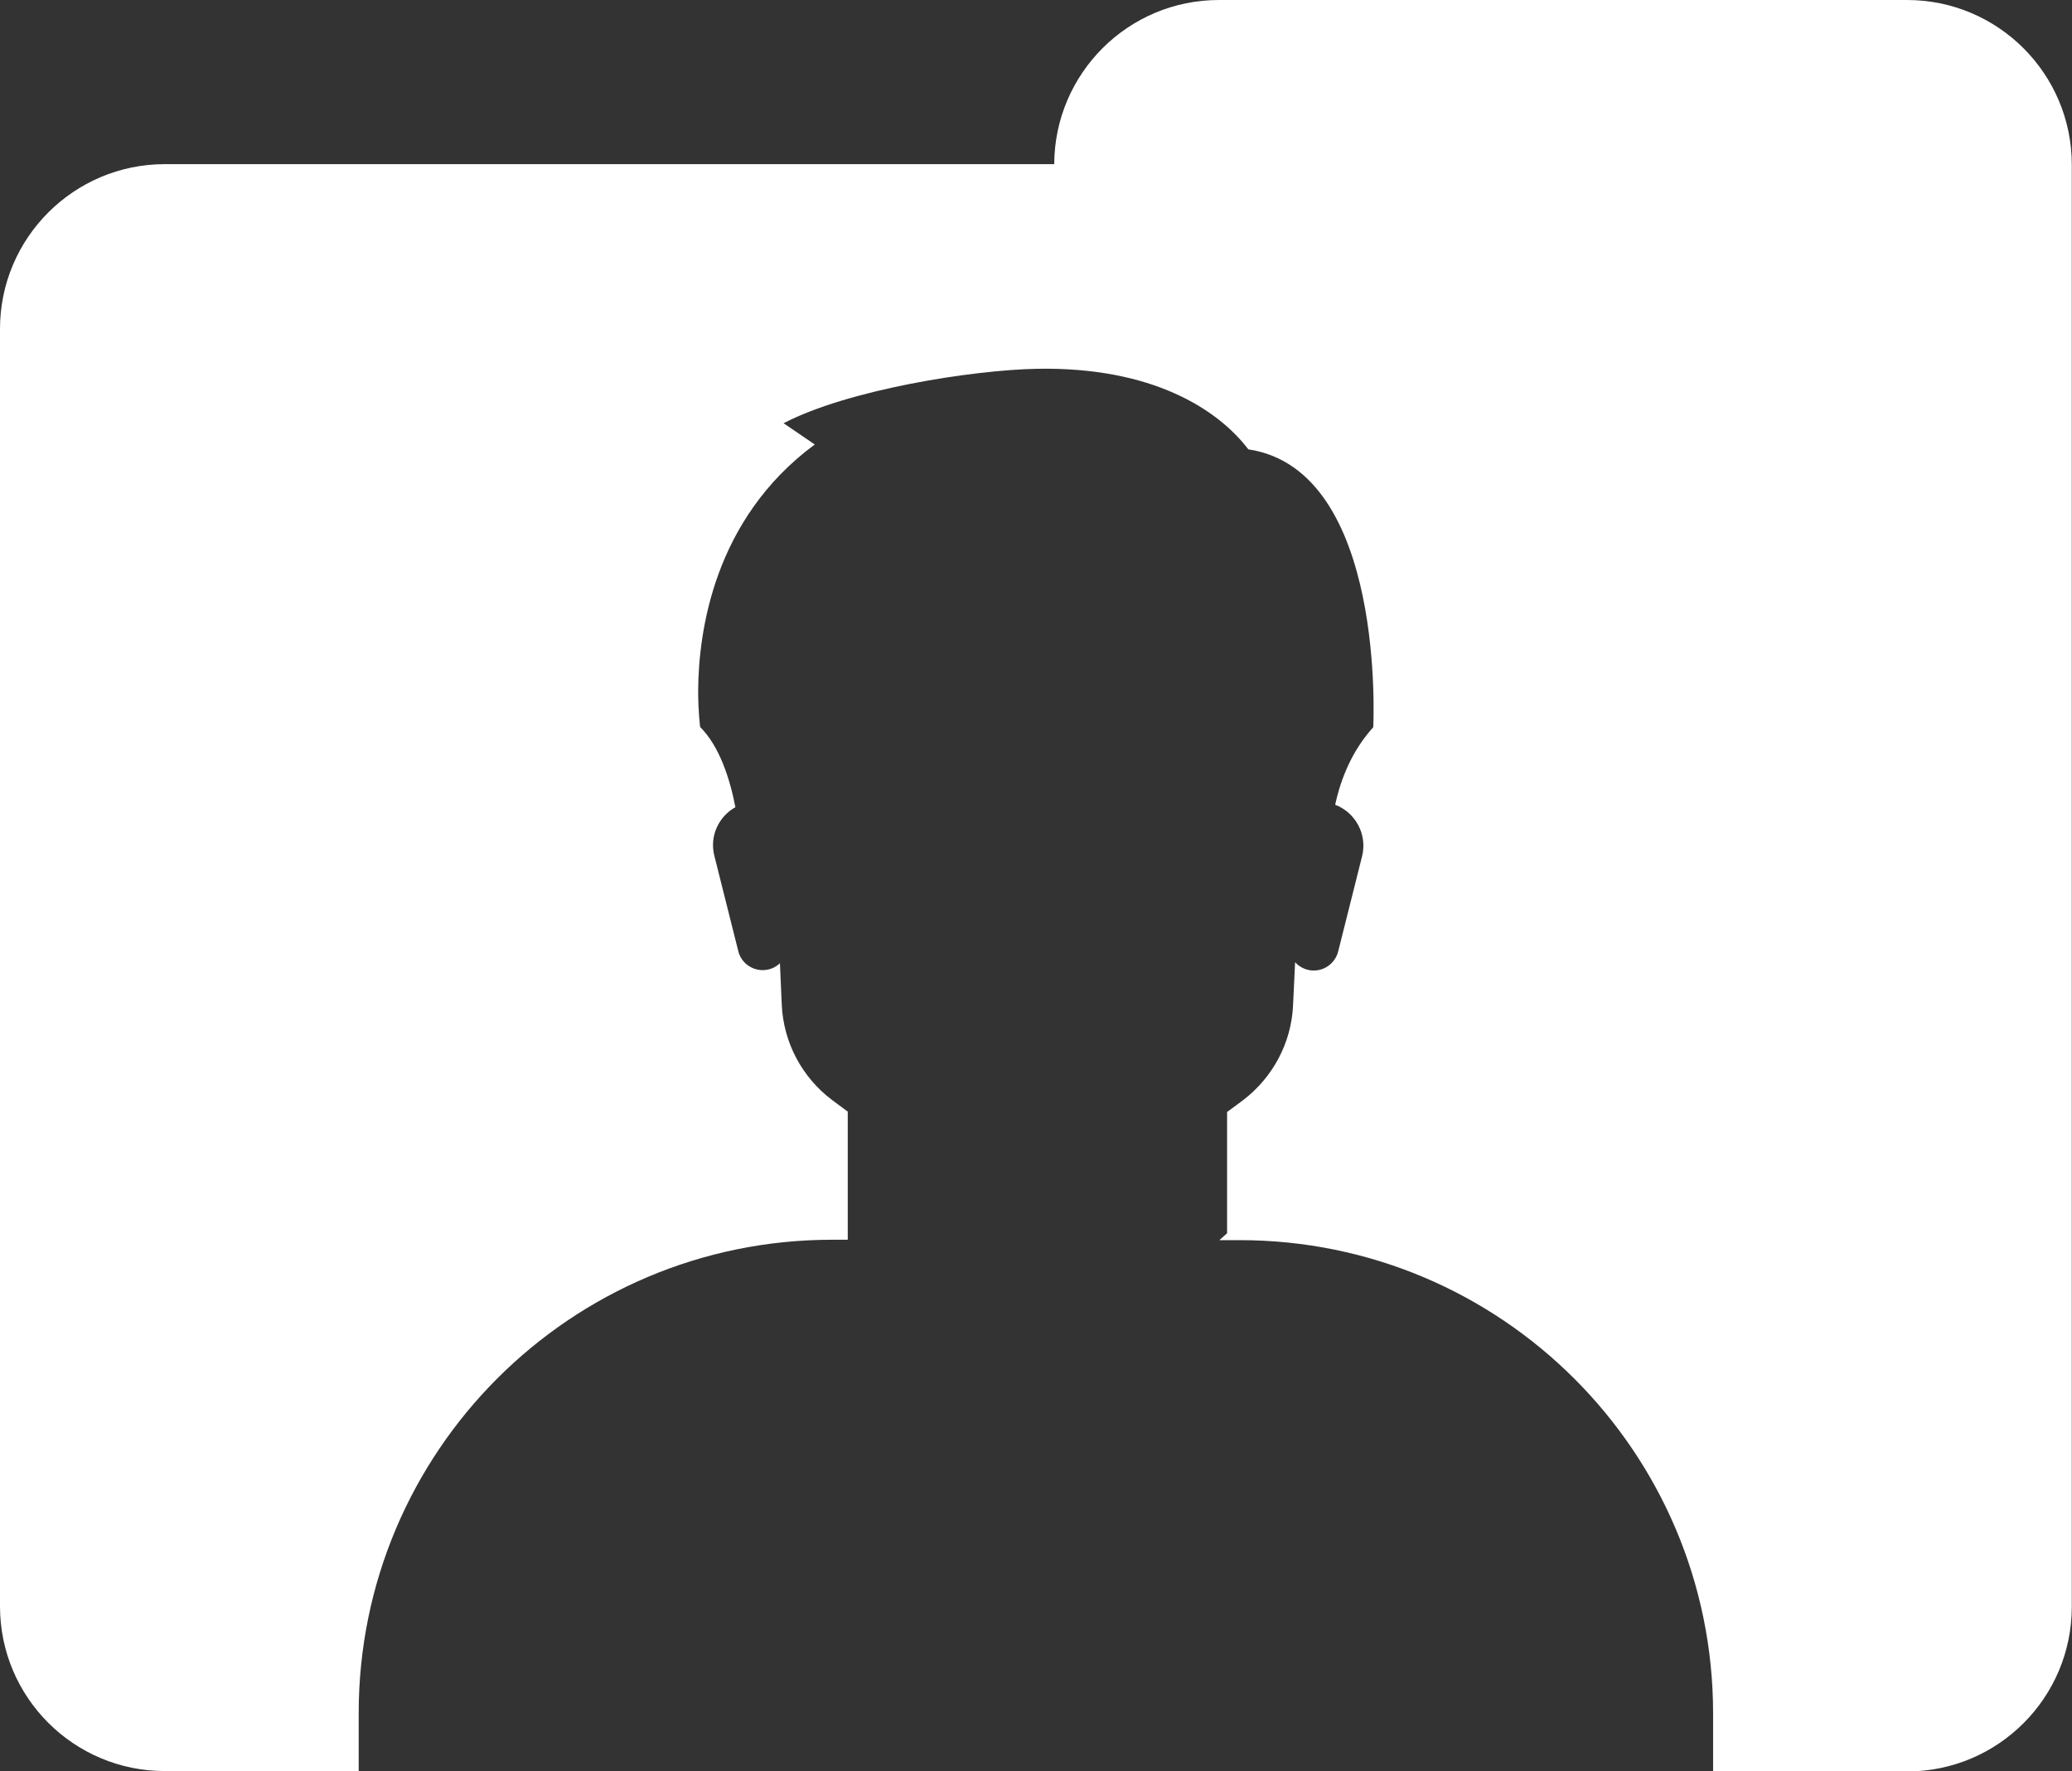 <?xml version="1.0" encoding="UTF-8"?>
<svg xmlns="http://www.w3.org/2000/svg" id="Ebene_1" viewBox="0 0 102.36 87.5">
  <rect x="0" y="0" width="102.36" height="87.5" fill="#333333" stroke="none"/>
  <path d="M94.21,0H60.22c-4.49,0-8.12,3.63-8.14,8.11H8.14C3.65,8.11,0,11.76,0,16.25v63.11c0,4.5,3.65,8.14,8.14,8.14h9.58v-2.86c0-12.92,10.47-23.39,23.39-23.39h.77v-6.33l-.77-.57c-1.49-1.12-2.41-2.85-2.49-4.72l-.09-2.04c-.22,.21-.52,.34-.85,.34-.57,0-1.08-.39-1.21-.95l-1.18-4.7c-.25-.99,.23-1.95,1.04-2.4-.28-1.45-.8-3.02-1.74-3.96,0,0-.1-.7-.1-1.81,.02-2.86,.75-8.45,5.76-12.15l-1.54-1.05c3.17-1.65,9.28-2.63,12.54-2.69,5.67-.1,8.91,2,10.42,3.98,6.84,1.03,6.17,13.73,6.17,13.73-1.06,1.17-1.61,2.57-1.88,3.83,.98,.37,1.6,1.44,1.33,2.54l-1.18,4.7c-.14,.56-.64,.95-1.21,.95-.36,0-.69-.16-.92-.41l-.1,2.11c-.08,1.87-1,3.59-2.49,4.72l-.77,.57v5.99l-.38,.34h1c12.92,0,23.39,10.47,23.39,23.39v2.86h9.58c4.5,0,8.14-3.65,8.14-8.14V8.14c0-4.5-3.65-8.14-8.14-8.14Z" fill="#fff"></path>
</svg>
